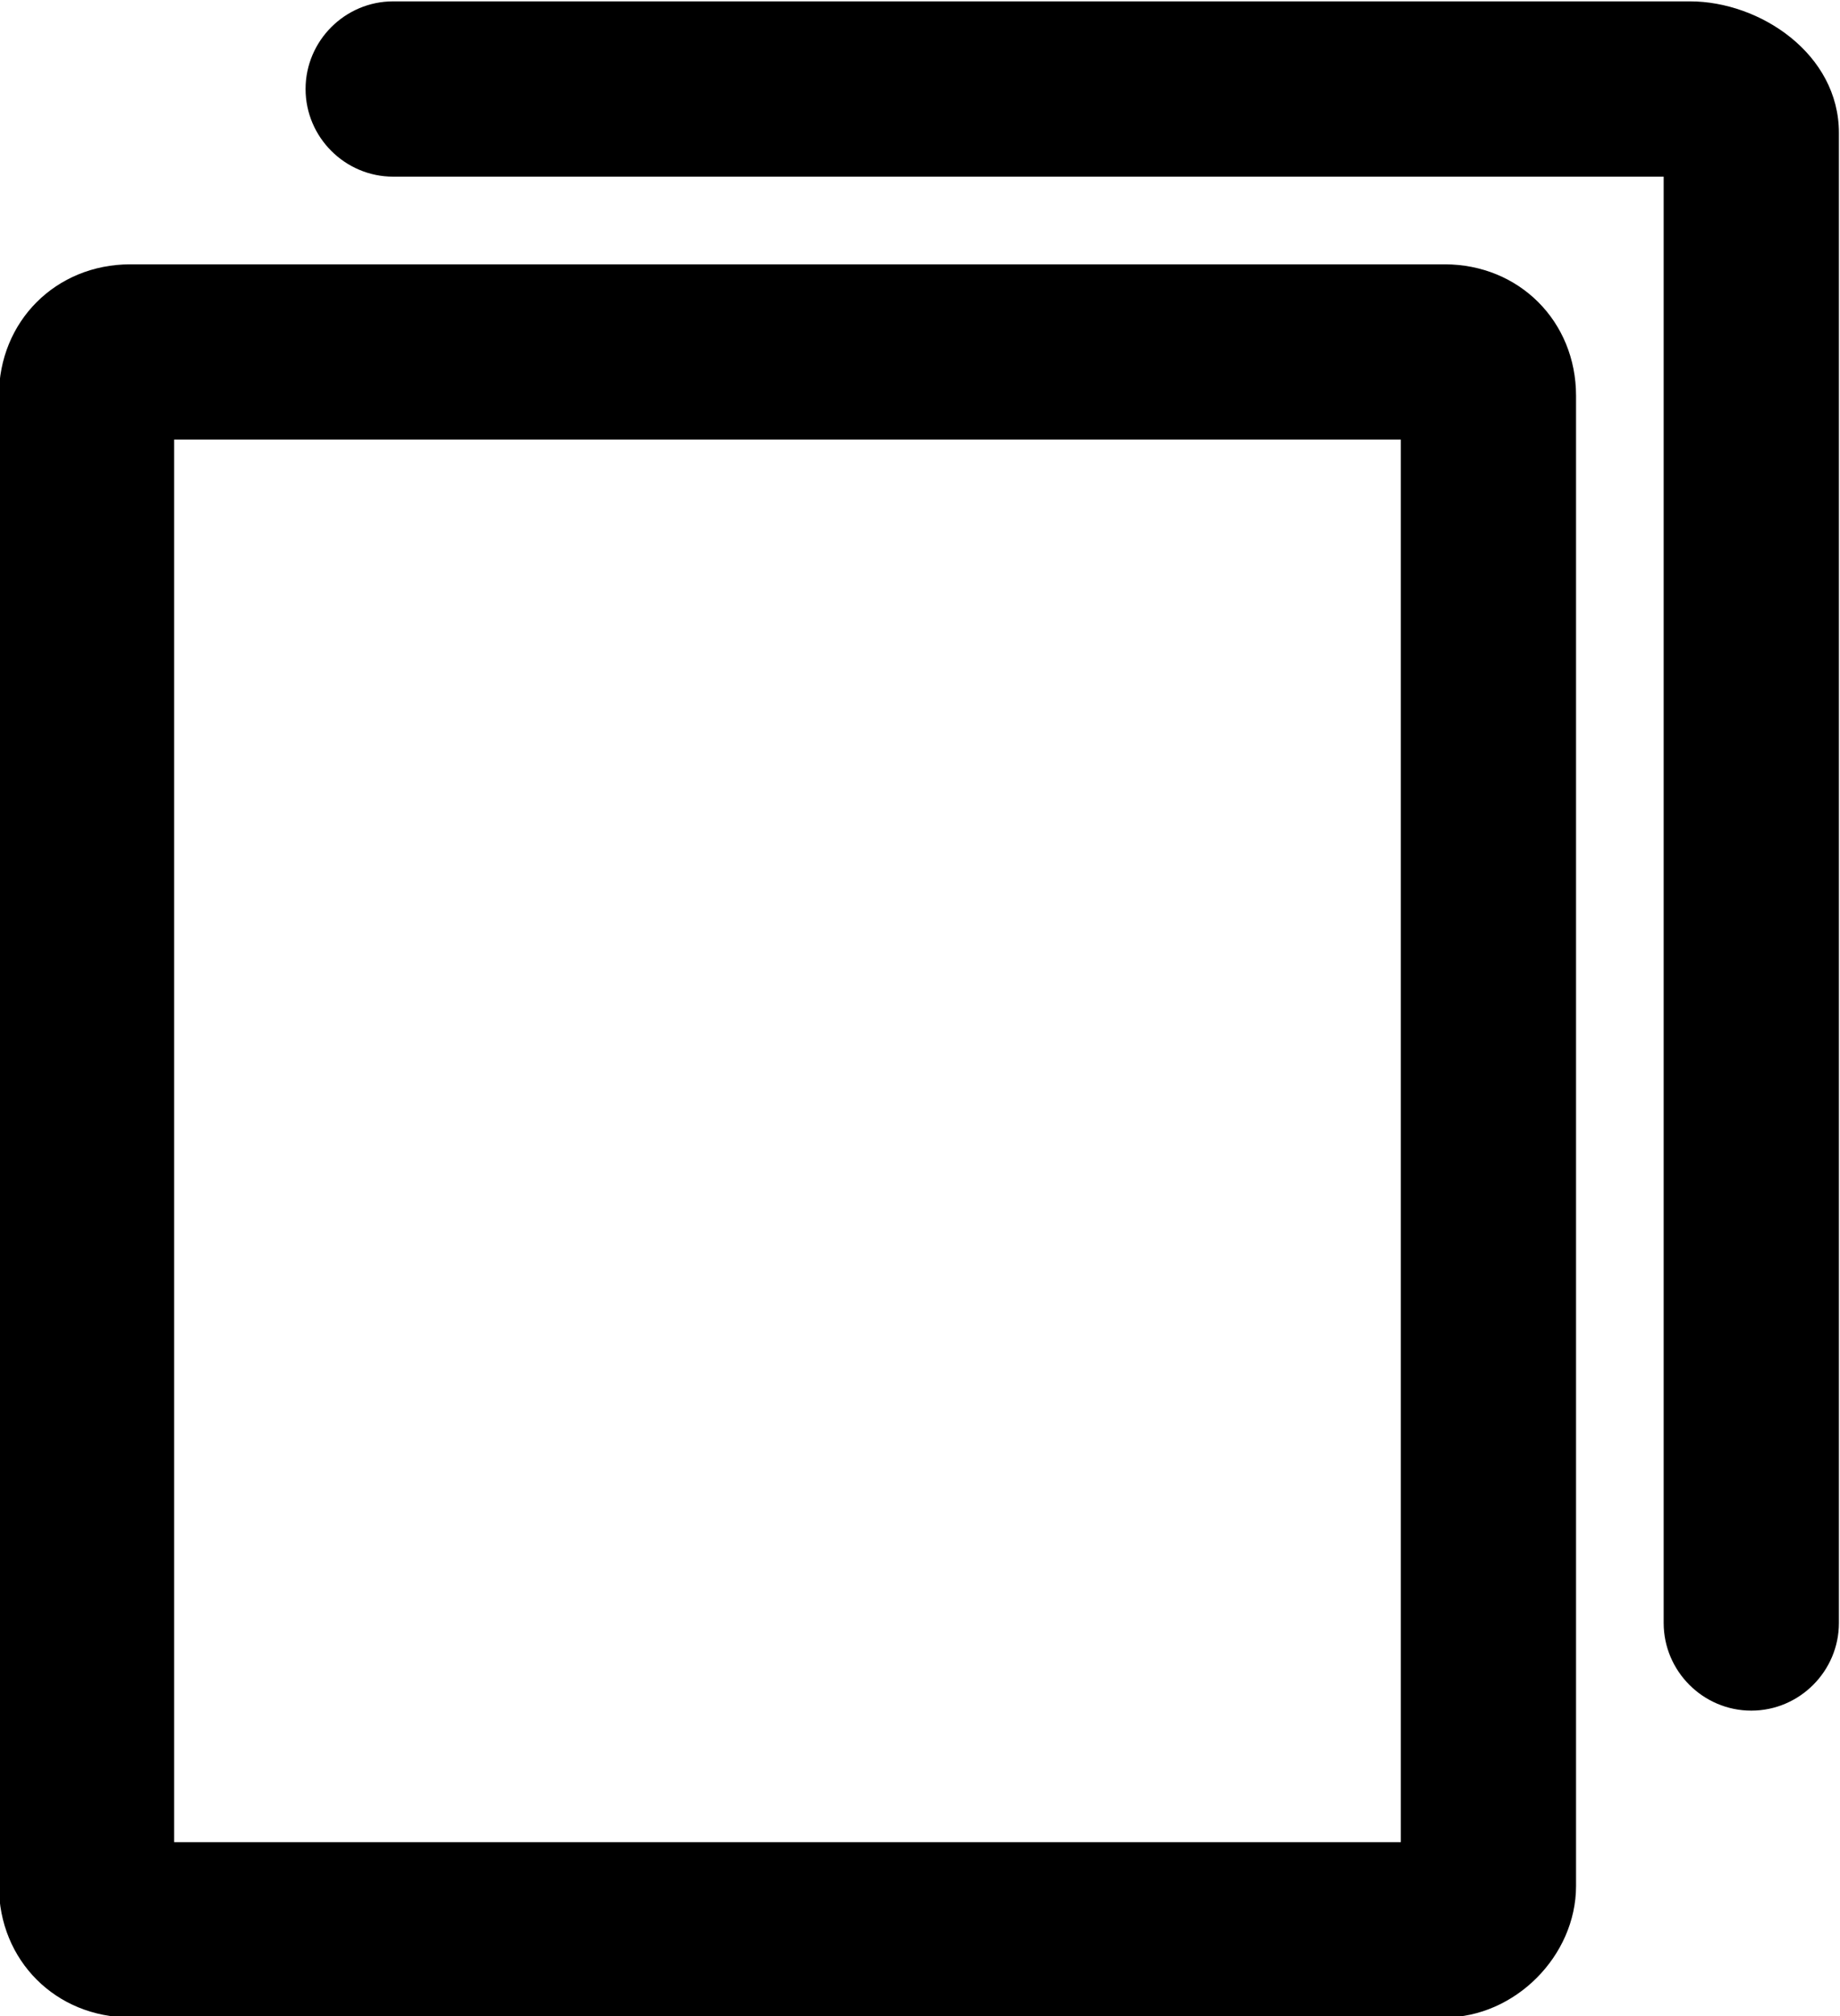 <svg width="42" height="46" xmlns="http://www.w3.org/2000/svg" version="1.1" xml:space="preserve">

 <g>
  <title>Layer 1</title>
  <path fill="#000000" d="m32.975,46.031l-30,0c-1.7,0 -3,-1.3 -3,-3l0,-34c0,-1.7 1.3,-3 3,-3l30,0c1.7,0 3,1.3 3,3l0,34c0,1.6 -1.4,3 -3,3zm-29,-4l28,0l0,-32l-28,0l0,32z" id="svg_1"/>
  <path fill="#000000" d="m39.975,39.031c-1.1,0 -2,-0.9 -2,-2l0,-33l-29,0c-1.1,0 -2,-0.9 -2,-2s0.9,-2 2,-2l29.6,0c1.6,0 3.4,1.2 3.4,3l0,34c0,1.1 -0.9,2 -2,2zm-1.5,-35l0,0l0,0z" id="svg_2"/>
 </g>
</svg>